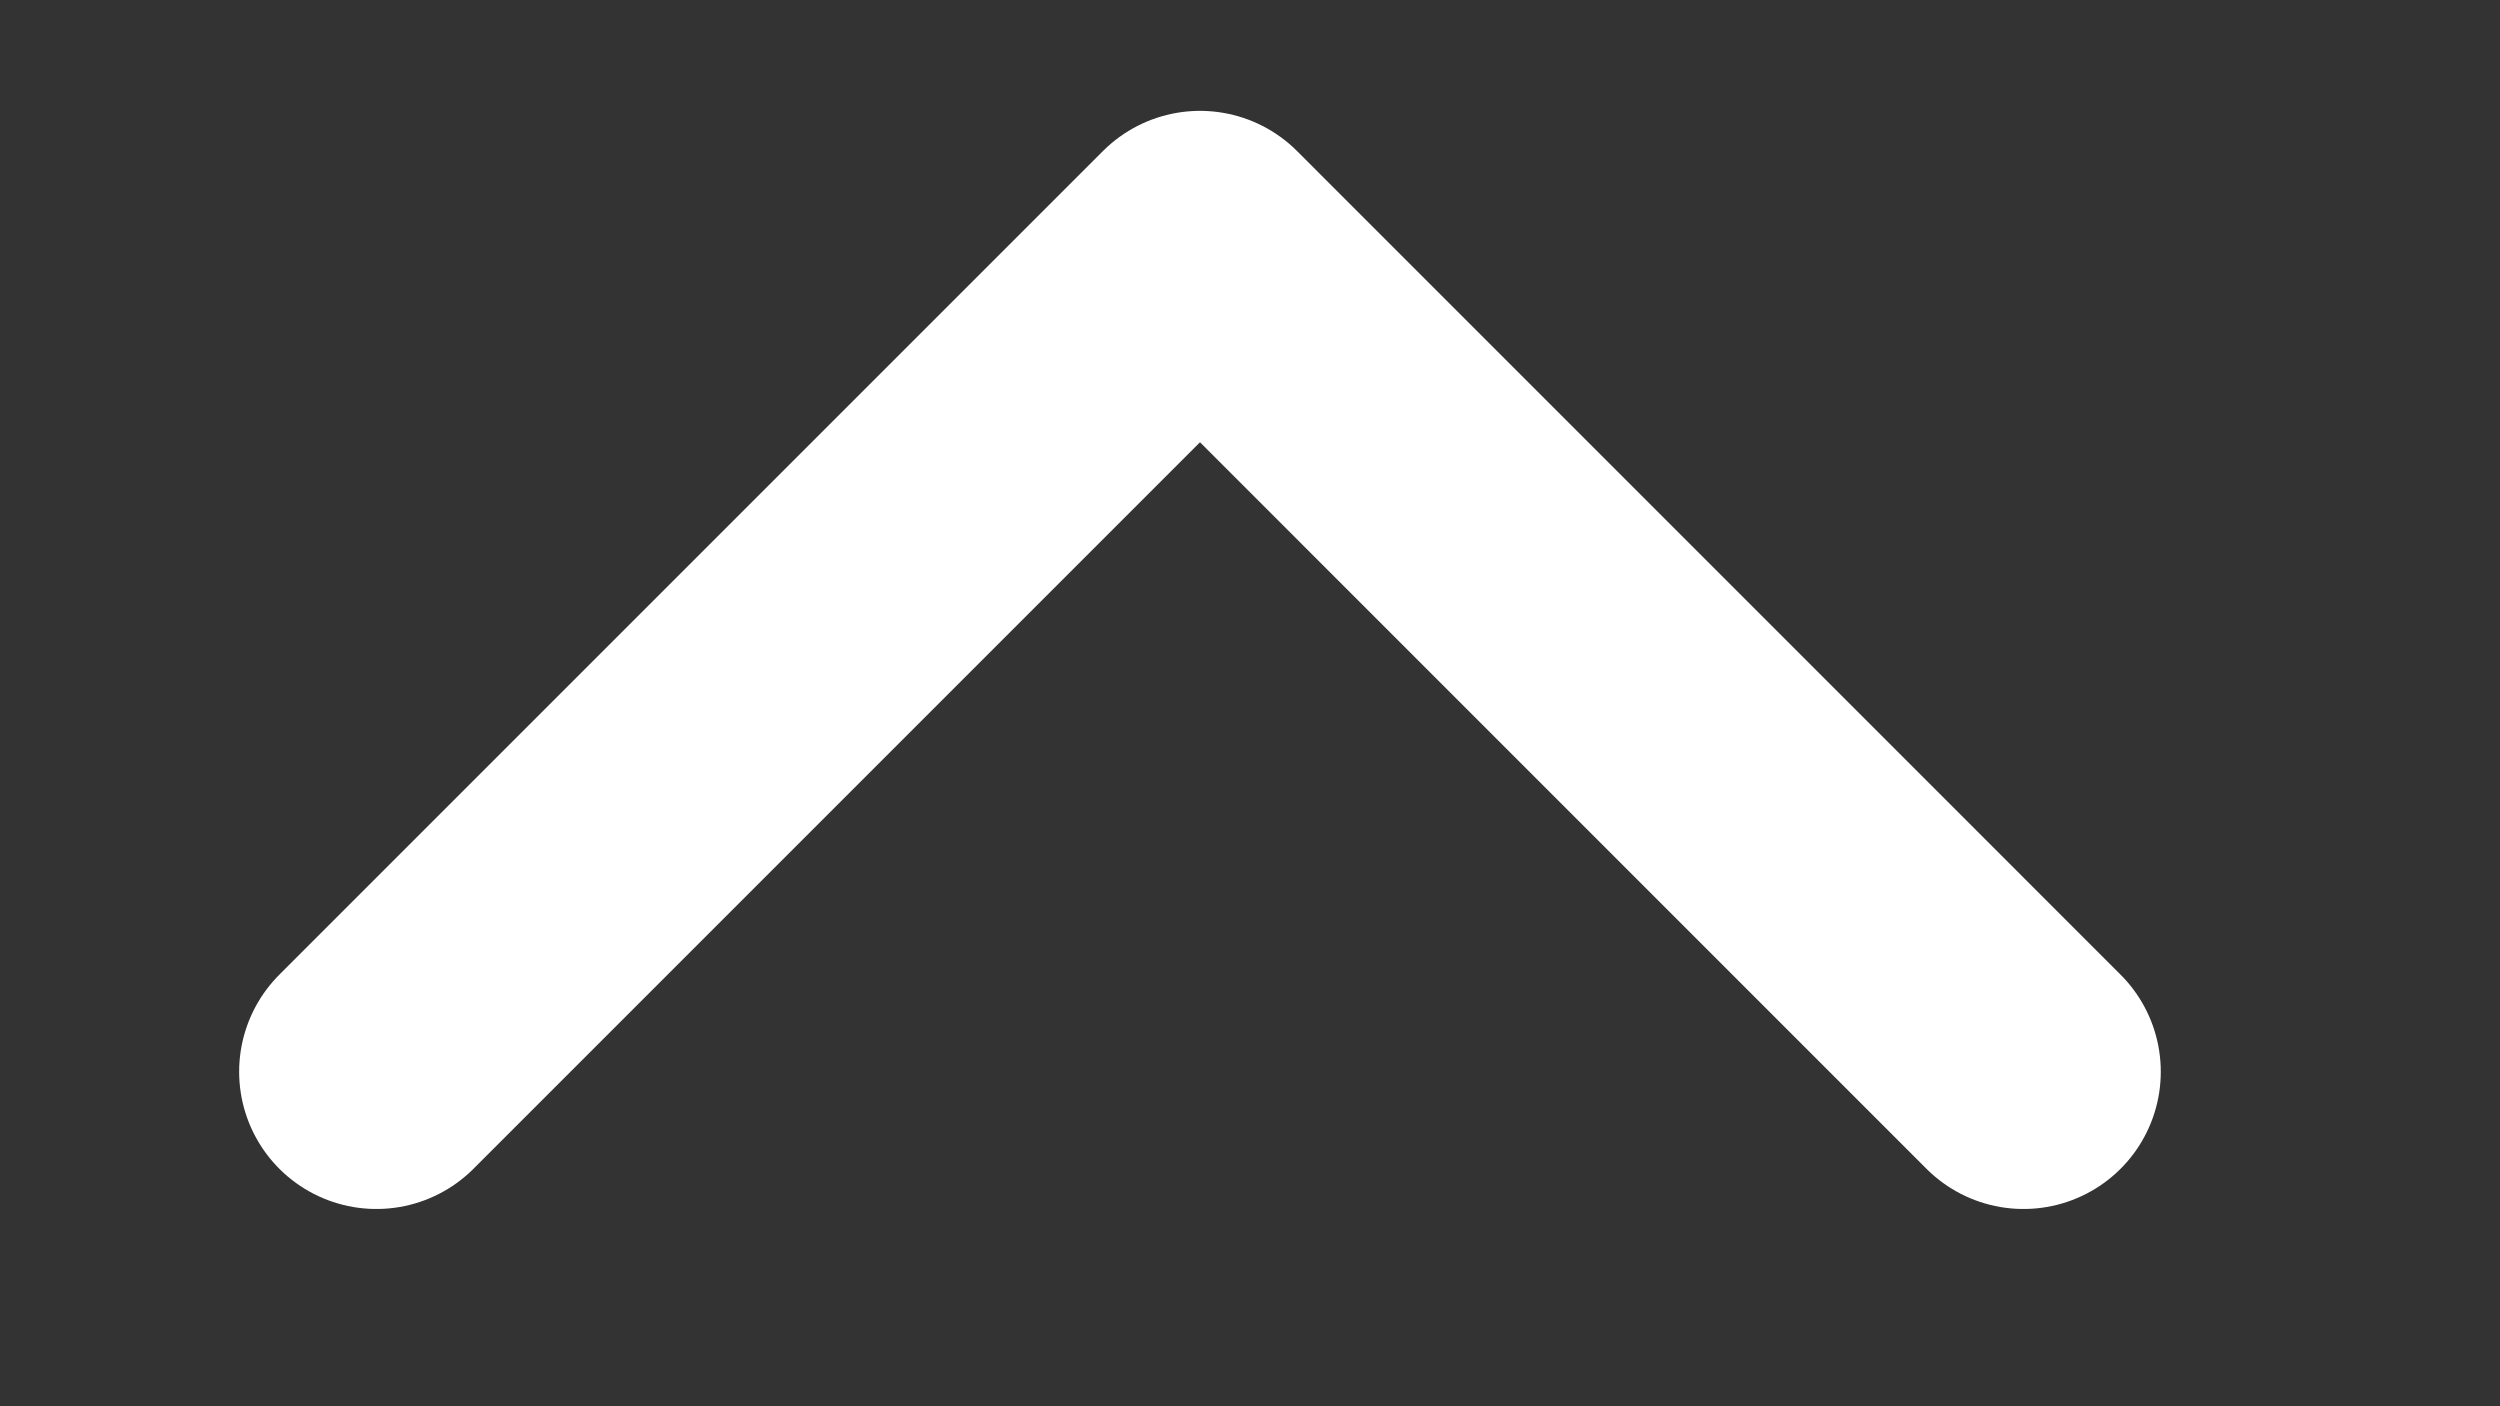 <svg width="32" height="18" viewBox="0 0 32 18" fill="none" xmlns="http://www.w3.org/2000/svg">
<rect x="0" y="0" width="32" height="18" fill="#333333" stroke="none"/>
<path d="M25.901 13.718L15.36 3.176L4.818 13.718" stroke="white" stroke-width="3.514" stroke-linecap="round" stroke-linejoin="round"/>
</svg>
